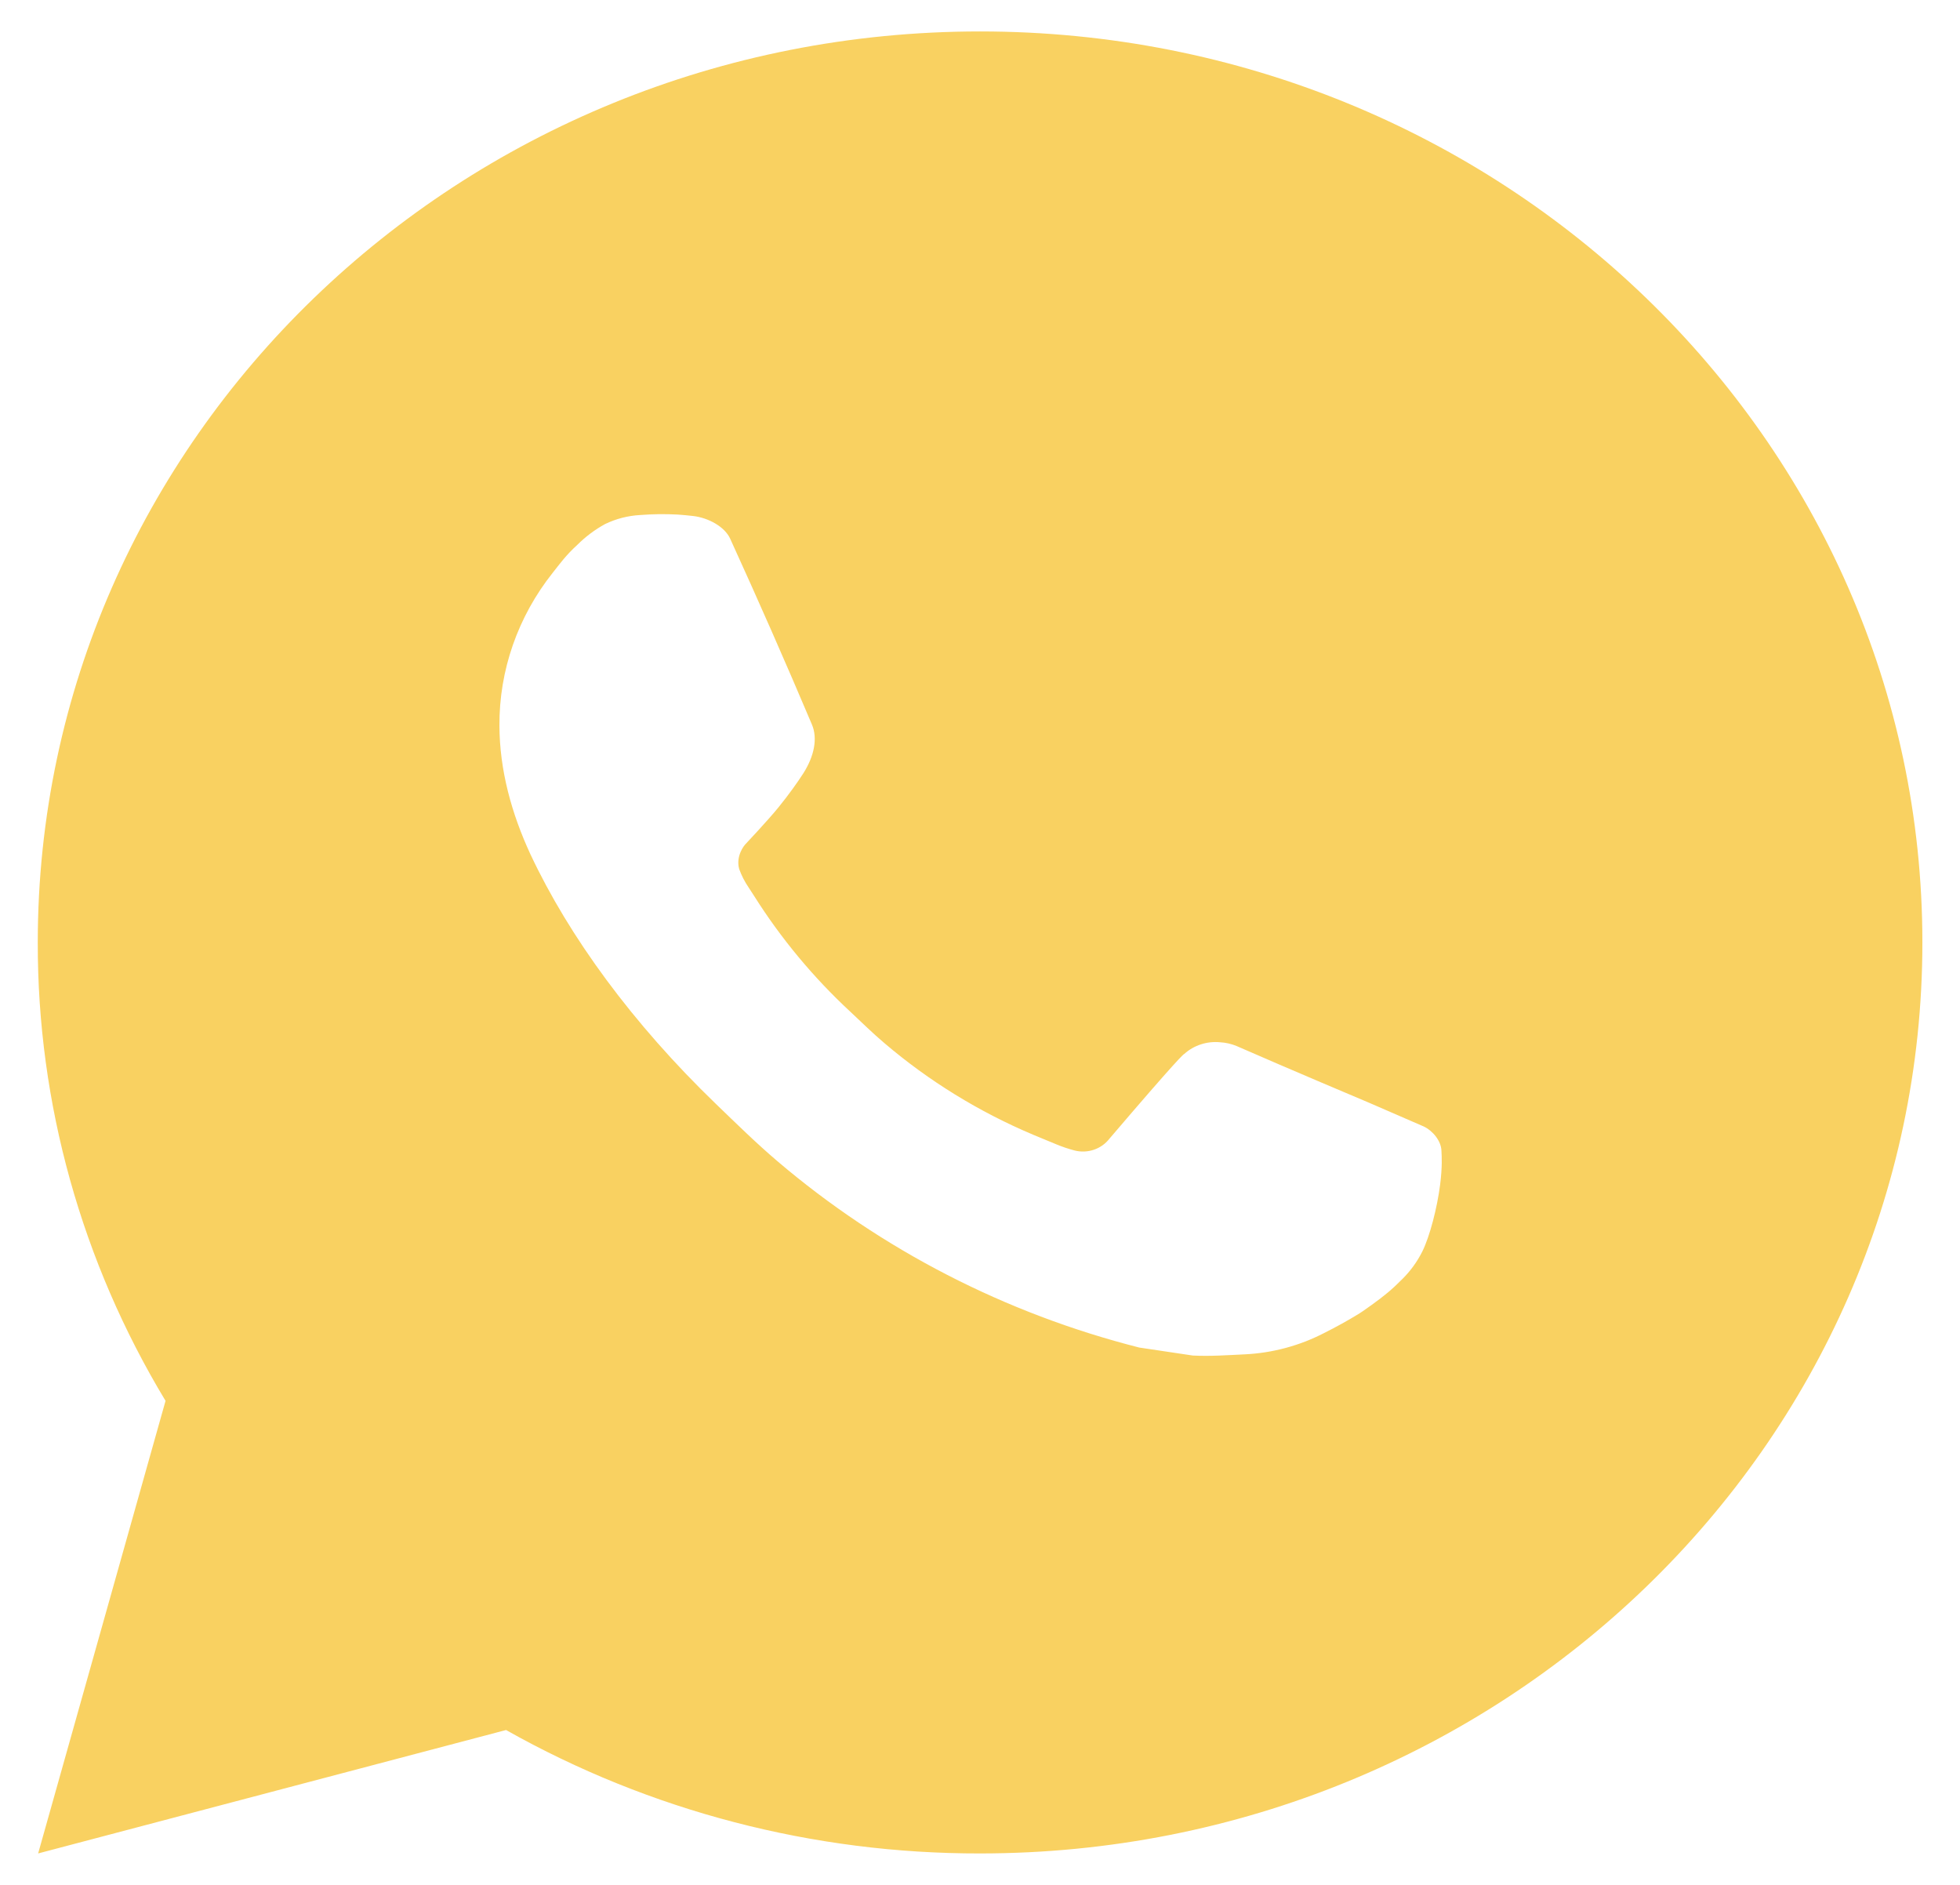 <?xml version="1.0" encoding="UTF-8"?> <svg xmlns="http://www.w3.org/2000/svg" width="26" height="25" viewBox="0 0 26 25" fill="none"> <path d="M13.001 0.417C19.905 0.417 25.501 5.826 25.501 12.5C25.501 19.174 19.905 24.583 13.001 24.583C10.792 24.587 8.622 24.022 6.713 22.946L0.506 24.583L2.196 18.58C1.082 16.735 0.497 14.636 0.501 12.5C0.501 5.826 6.097 0.417 13.001 0.417ZM8.741 6.821L8.491 6.831C8.329 6.84 8.171 6.881 8.026 6.951C7.89 7.026 7.767 7.118 7.658 7.227C7.508 7.363 7.423 7.482 7.332 7.597C6.87 8.178 6.621 8.891 6.625 9.624C6.627 10.216 6.787 10.793 7.037 11.332C7.548 12.421 8.39 13.575 9.5 14.645C9.767 14.902 10.03 15.161 10.312 15.401C11.691 16.575 13.335 17.422 15.112 17.873L15.822 17.979C16.053 17.991 16.285 17.974 16.517 17.963C16.881 17.945 17.237 17.849 17.558 17.684C17.722 17.602 17.882 17.514 18.037 17.418C18.037 17.418 18.091 17.384 18.194 17.309C18.362 17.188 18.466 17.103 18.606 16.961C18.71 16.857 18.8 16.735 18.869 16.596C18.966 16.399 19.064 16.024 19.104 15.711C19.134 15.471 19.125 15.341 19.121 15.26C19.116 15.131 19.005 14.996 18.884 14.94L18.156 14.624C18.156 14.624 17.069 14.166 16.404 13.874C16.334 13.845 16.259 13.828 16.183 13.824C16.098 13.816 16.012 13.825 15.93 13.852C15.849 13.878 15.774 13.921 15.711 13.978C15.705 13.976 15.621 14.044 14.717 15.103C14.665 15.17 14.594 15.221 14.512 15.249C14.43 15.277 14.341 15.281 14.257 15.26C14.176 15.239 14.096 15.212 14.018 15.18C13.864 15.117 13.81 15.093 13.704 15.05C12.986 14.747 12.322 14.338 11.735 13.838C11.577 13.705 11.431 13.56 11.281 13.42C10.789 12.964 10.361 12.449 10.006 11.887L9.932 11.773C9.879 11.695 9.836 11.612 9.805 11.525C9.757 11.347 9.881 11.205 9.881 11.205C9.881 11.205 10.185 10.883 10.326 10.709C10.463 10.54 10.58 10.376 10.655 10.259C10.802 10.029 10.848 9.793 10.771 9.611C10.421 8.784 10.059 7.962 9.686 7.145C9.612 6.983 9.393 6.867 9.195 6.844C9.127 6.837 9.06 6.829 8.992 6.825C8.824 6.816 8.656 6.818 8.488 6.829L8.741 6.821Z" fill="#F9D161"></path> </svg> 